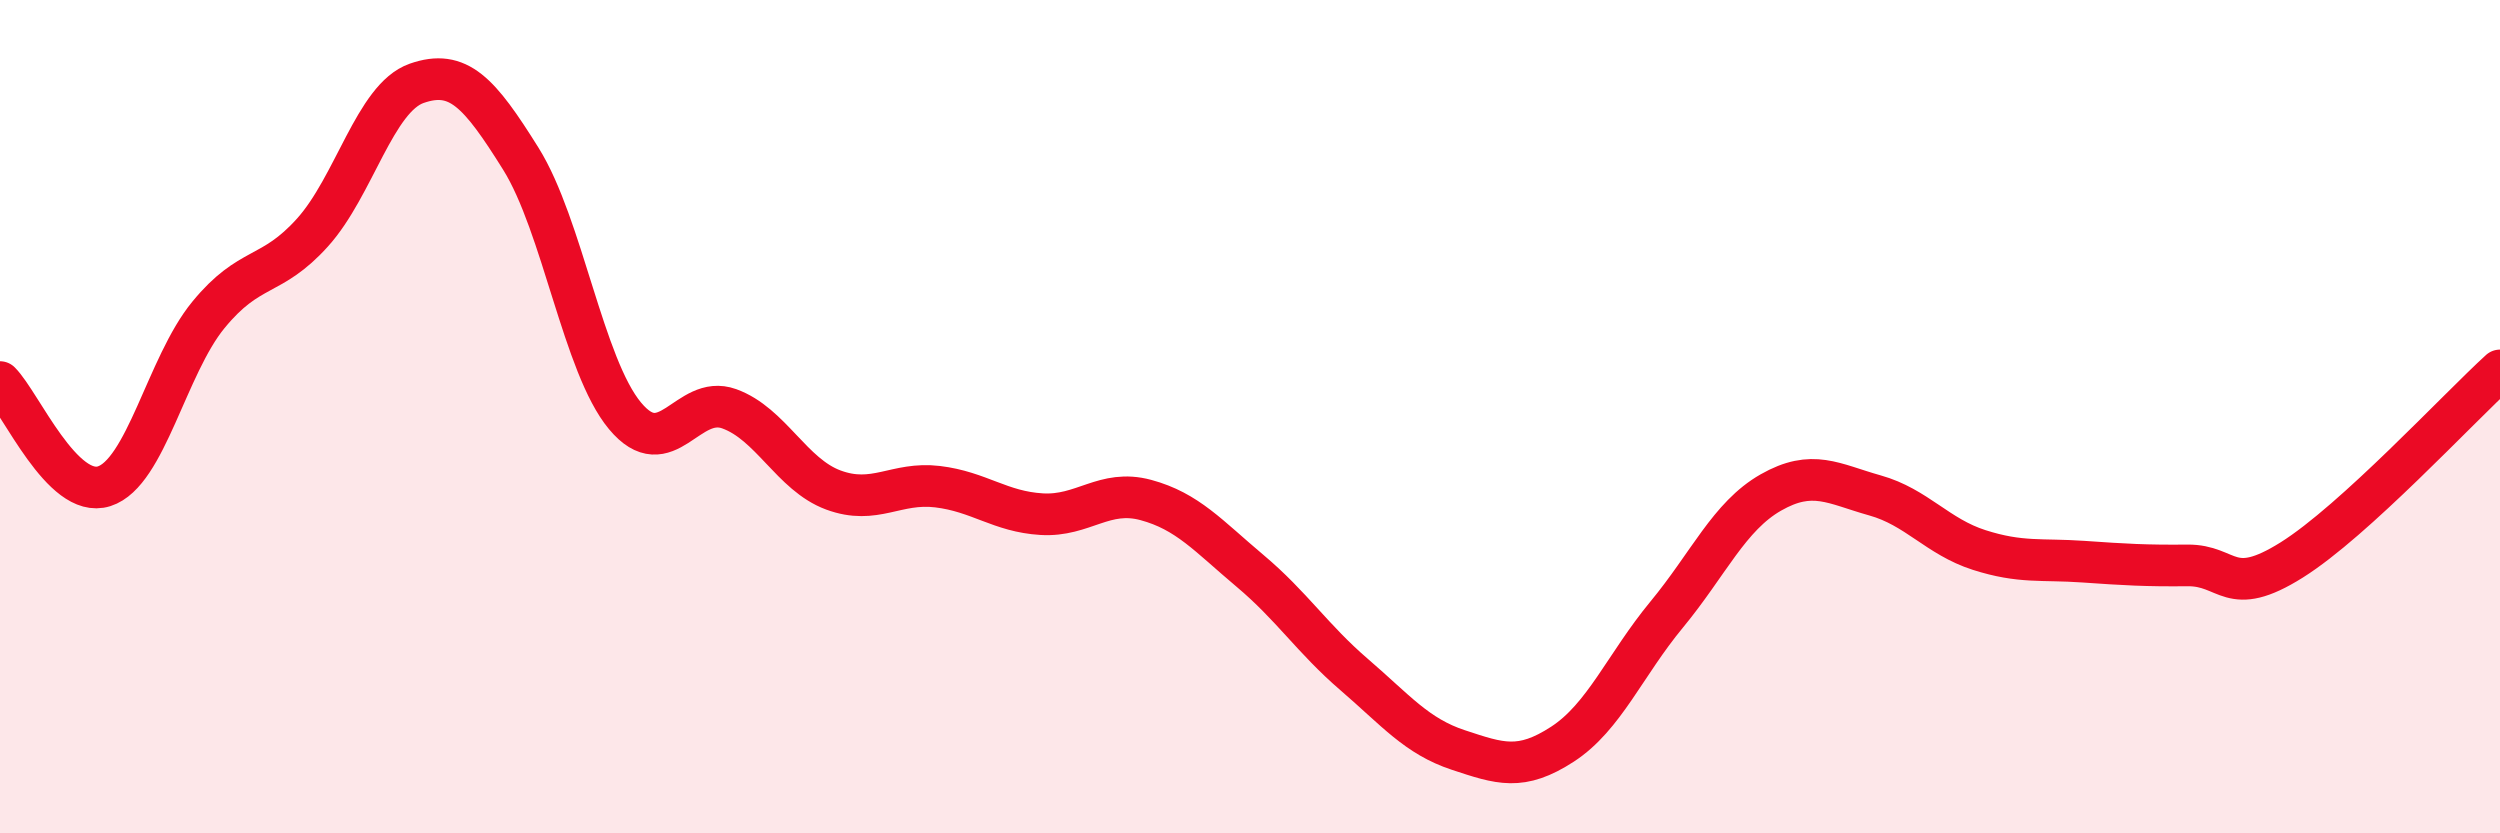 
    <svg width="60" height="20" viewBox="0 0 60 20" xmlns="http://www.w3.org/2000/svg">
      <path
        d="M 0,9.17 C 0.5,9.67 1.5,11.99 2.5,11.67 C 3.5,11.35 4,8.78 5,7.56 C 6,6.34 6.5,6.69 7.5,5.58 C 8.5,4.47 9,2.35 10,2 C 11,1.65 11.5,2.21 12.5,3.81 C 13.5,5.41 14,8.78 15,9.98 C 16,11.18 16.5,9.45 17.5,9.81 C 18.5,10.17 19,11.39 20,11.76 C 21,12.13 21.5,11.56 22.5,11.68 C 23.5,11.8 24,12.28 25,12.34 C 26,12.4 26.5,11.73 27.5,12 C 28.5,12.27 29,12.86 30,13.7 C 31,14.54 31.5,15.33 32.5,16.19 C 33.5,17.05 34,17.67 35,18 C 36,18.33 36.5,18.51 37.5,17.86 C 38.5,17.21 39,15.96 40,14.75 C 41,13.54 41.5,12.39 42.5,11.82 C 43.5,11.25 44,11.61 45,11.89 C 46,12.17 46.5,12.88 47.5,13.2 C 48.5,13.52 49,13.41 50,13.48 C 51,13.55 51.5,13.58 52.5,13.57 C 53.5,13.56 53.5,14.38 55,13.44 C 56.5,12.5 59,9.8 60,8.89L60 20L0 20Z"
        fill="#EB0A25"
        opacity="0.1"
        stroke-linecap="round"
        stroke-linejoin="round"
      />
      <path
        d="M 0,9.17 C 0.5,9.67 1.5,11.99 2.5,11.67 C 3.5,11.35 4,8.78 5,7.56 C 6,6.34 6.5,6.69 7.5,5.58 C 8.5,4.47 9,2.35 10,2 C 11,1.65 11.5,2.21 12.5,3.81 C 13.5,5.41 14,8.78 15,9.98 C 16,11.18 16.5,9.45 17.5,9.81 C 18.5,10.17 19,11.39 20,11.76 C 21,12.13 21.5,11.56 22.5,11.68 C 23.5,11.8 24,12.28 25,12.34 C 26,12.4 26.5,11.73 27.5,12 C 28.5,12.27 29,12.86 30,13.7 C 31,14.54 31.5,15.33 32.5,16.19 C 33.5,17.05 34,17.67 35,18 C 36,18.33 36.5,18.51 37.5,17.86 C 38.5,17.21 39,15.96 40,14.75 C 41,13.54 41.5,12.39 42.5,11.82 C 43.5,11.25 44,11.61 45,11.89 C 46,12.17 46.5,12.88 47.5,13.2 C 48.5,13.52 49,13.41 50,13.48 C 51,13.55 51.5,13.58 52.5,13.57 C 53.5,13.56 53.5,14.38 55,13.44 C 56.5,12.5 59,9.8 60,8.89"
        stroke="#EB0A25"
        stroke-width="1"
        fill="none"
        stroke-linecap="round"
        stroke-linejoin="round"
      />
    </svg>
  